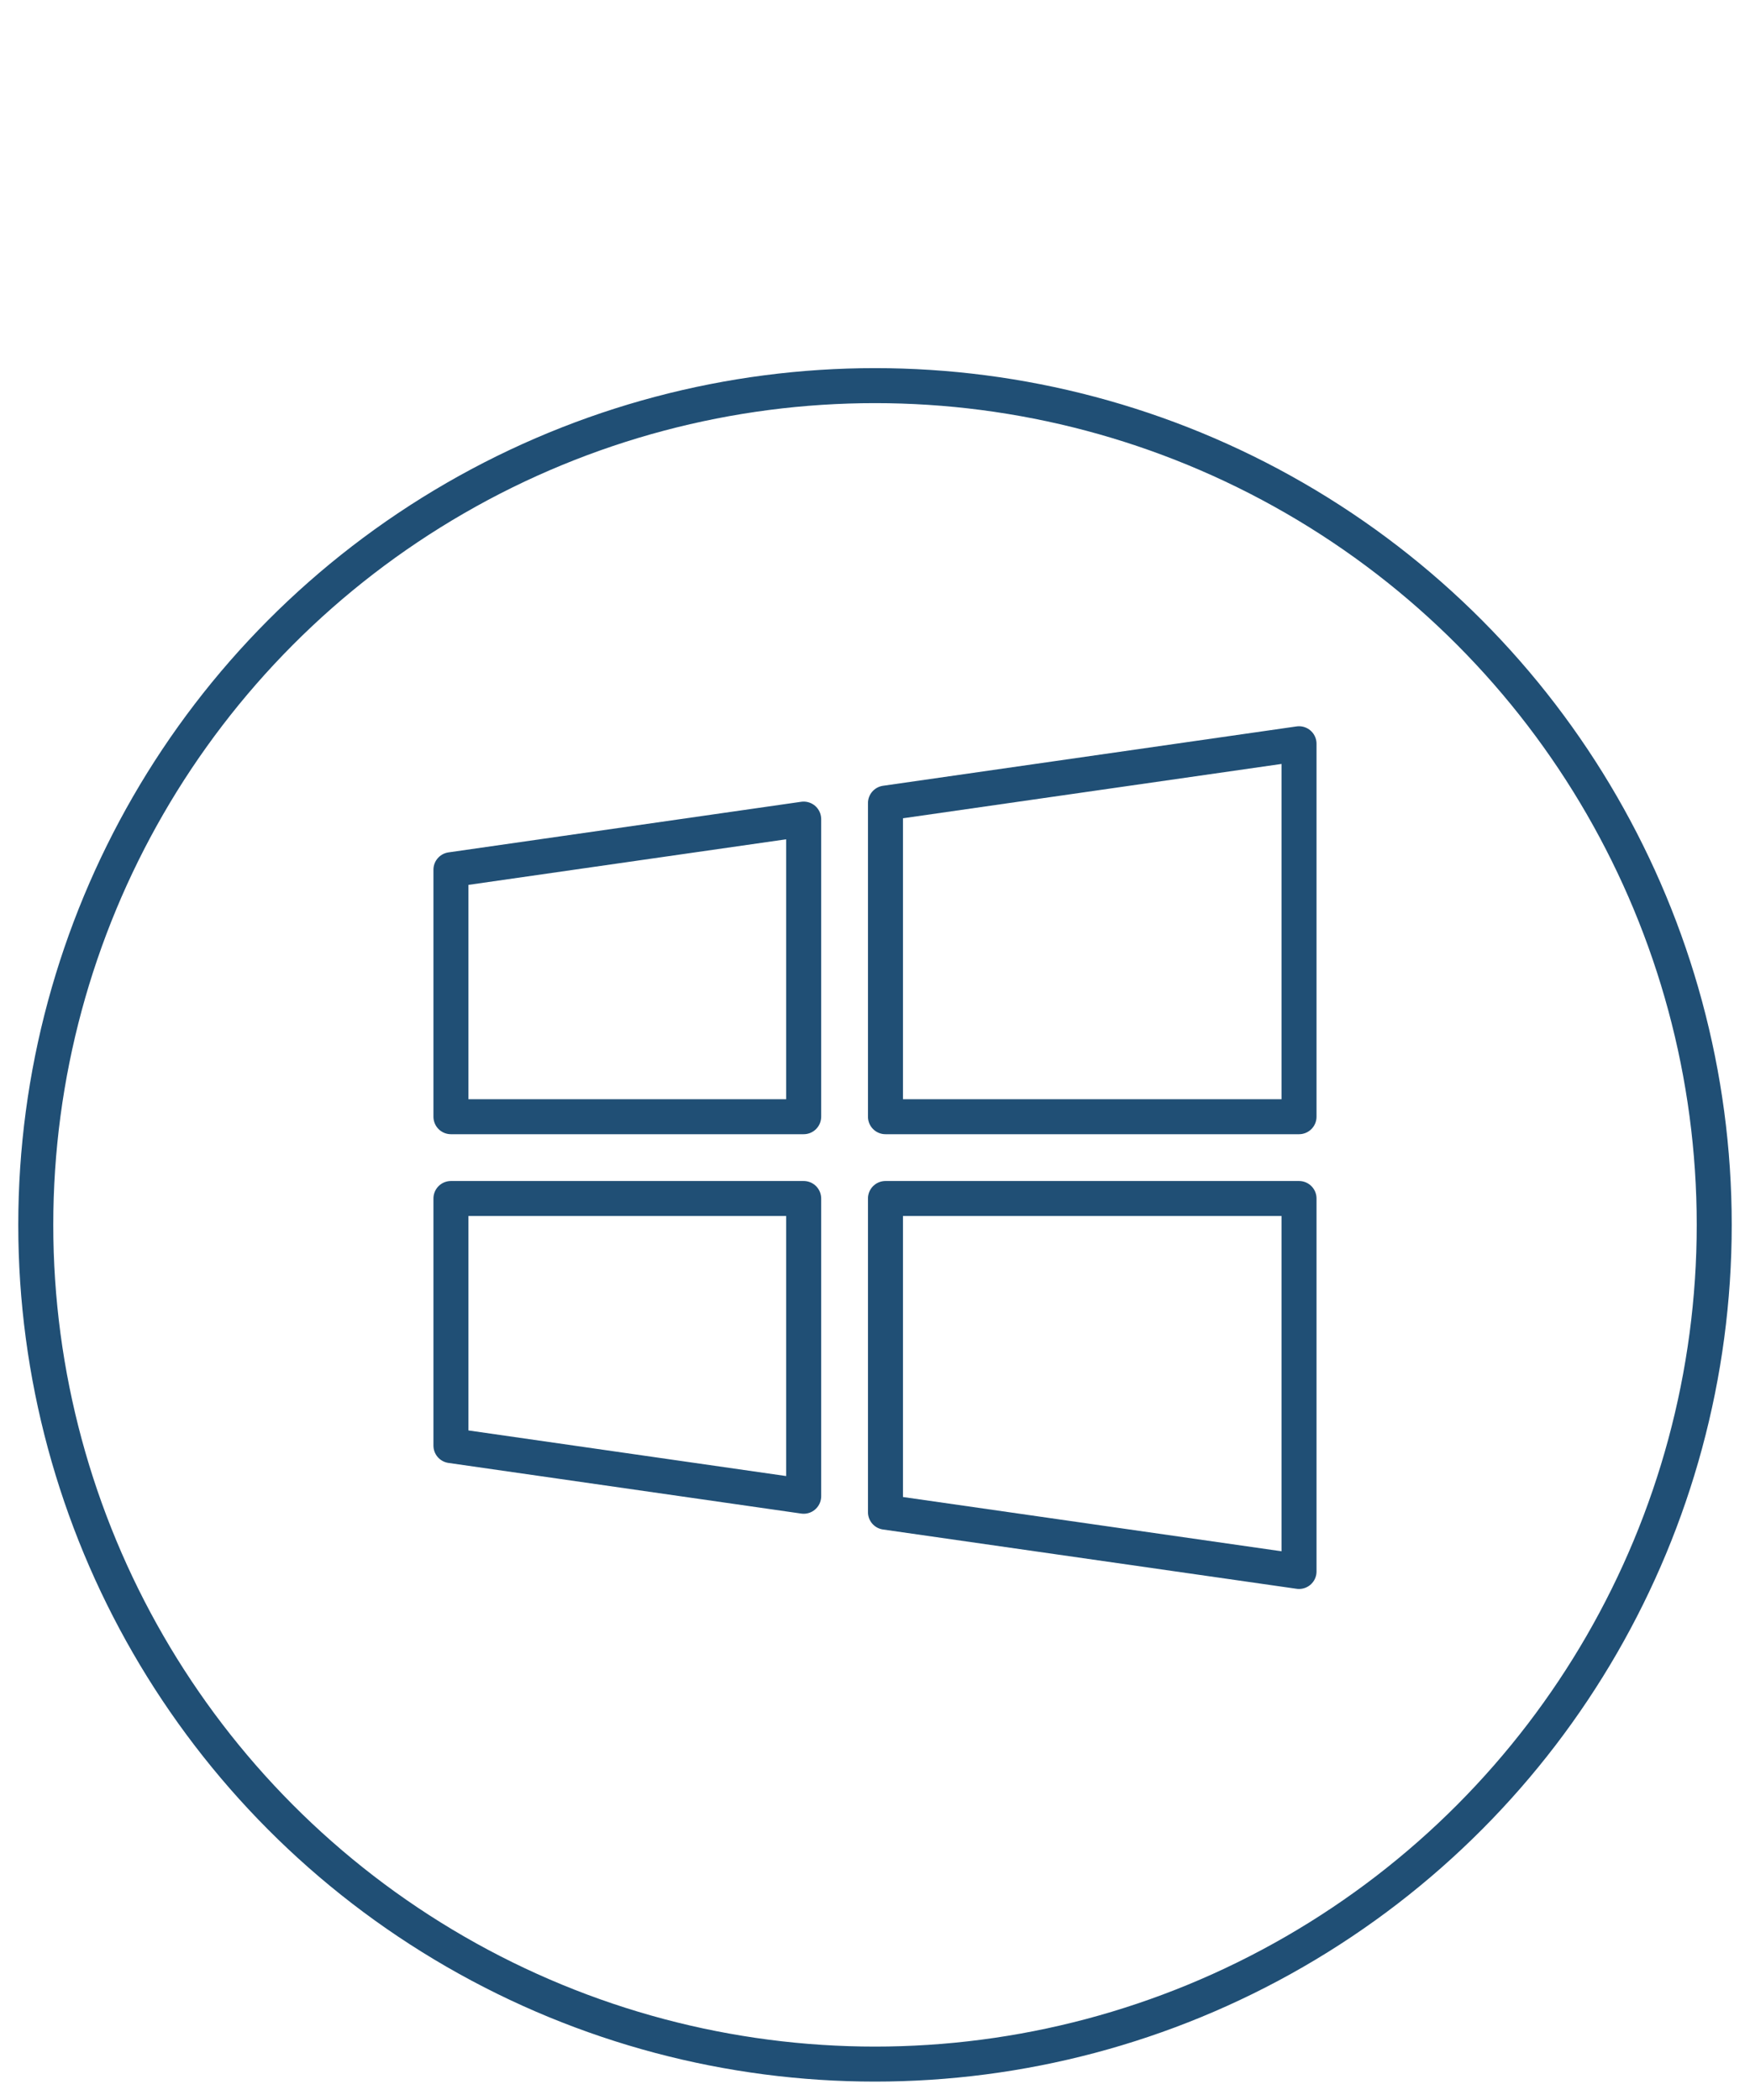 <?xml version="1.0" encoding="utf-8"?>
<!-- Generator: Adobe Illustrator 16.0.4, SVG Export Plug-In . SVG Version: 6.00 Build 0)  -->
<!DOCTYPE svg PUBLIC "-//W3C//DTD SVG 1.1//EN" "http://www.w3.org/Graphics/SVG/1.1/DTD/svg11.dtd">
<svg version="1.1" id="Capa_1" xmlns="http://www.w3.org/2000/svg" xmlns:xlink="http://www.w3.org/1999/xlink" x="0px" y="0px"
	 width="50px" height="60px" viewBox="0 0 50 60" enable-background="new 0 0 50 60" xml:space="preserve">
<circle fill="none" stroke="#204F75" stroke-linecap="round" stroke-linejoin="round" stroke-miterlimit="10" cx="25" cy="34.996" r="23.978"/>
<line fill="none" x1="1.021" y1="1" x2="48.979" y2="1"/>
<g>
	<polygon fill="none" stroke="#204F75" stroke-linecap="round" stroke-linejoin="round" stroke-miterlimit="10" points="
		12.884,34.243 12.884,41.303 22.962,42.75 22.962,34.243 	"/>
	<polygon fill="none" stroke="#204F75" stroke-linecap="round" stroke-linejoin="round" stroke-miterlimit="10" points="
		22.962,23.403 12.884,24.849 12.884,31.906 22.962,31.906 	"/>
	<polygon fill="none" stroke="#204F75" stroke-linecap="round" stroke-linejoin="round" stroke-miterlimit="10" points="
		37.115,31.906 37.115,21.25 25.299,22.946 25.299,31.906 	"/>
	<polygon fill="none" stroke="#204F75" stroke-linecap="round" stroke-linejoin="round" stroke-miterlimit="10" points="
		25.299,43.205 37.115,44.899 37.115,34.243 25.299,34.243 	"/>
</g>
</svg>
